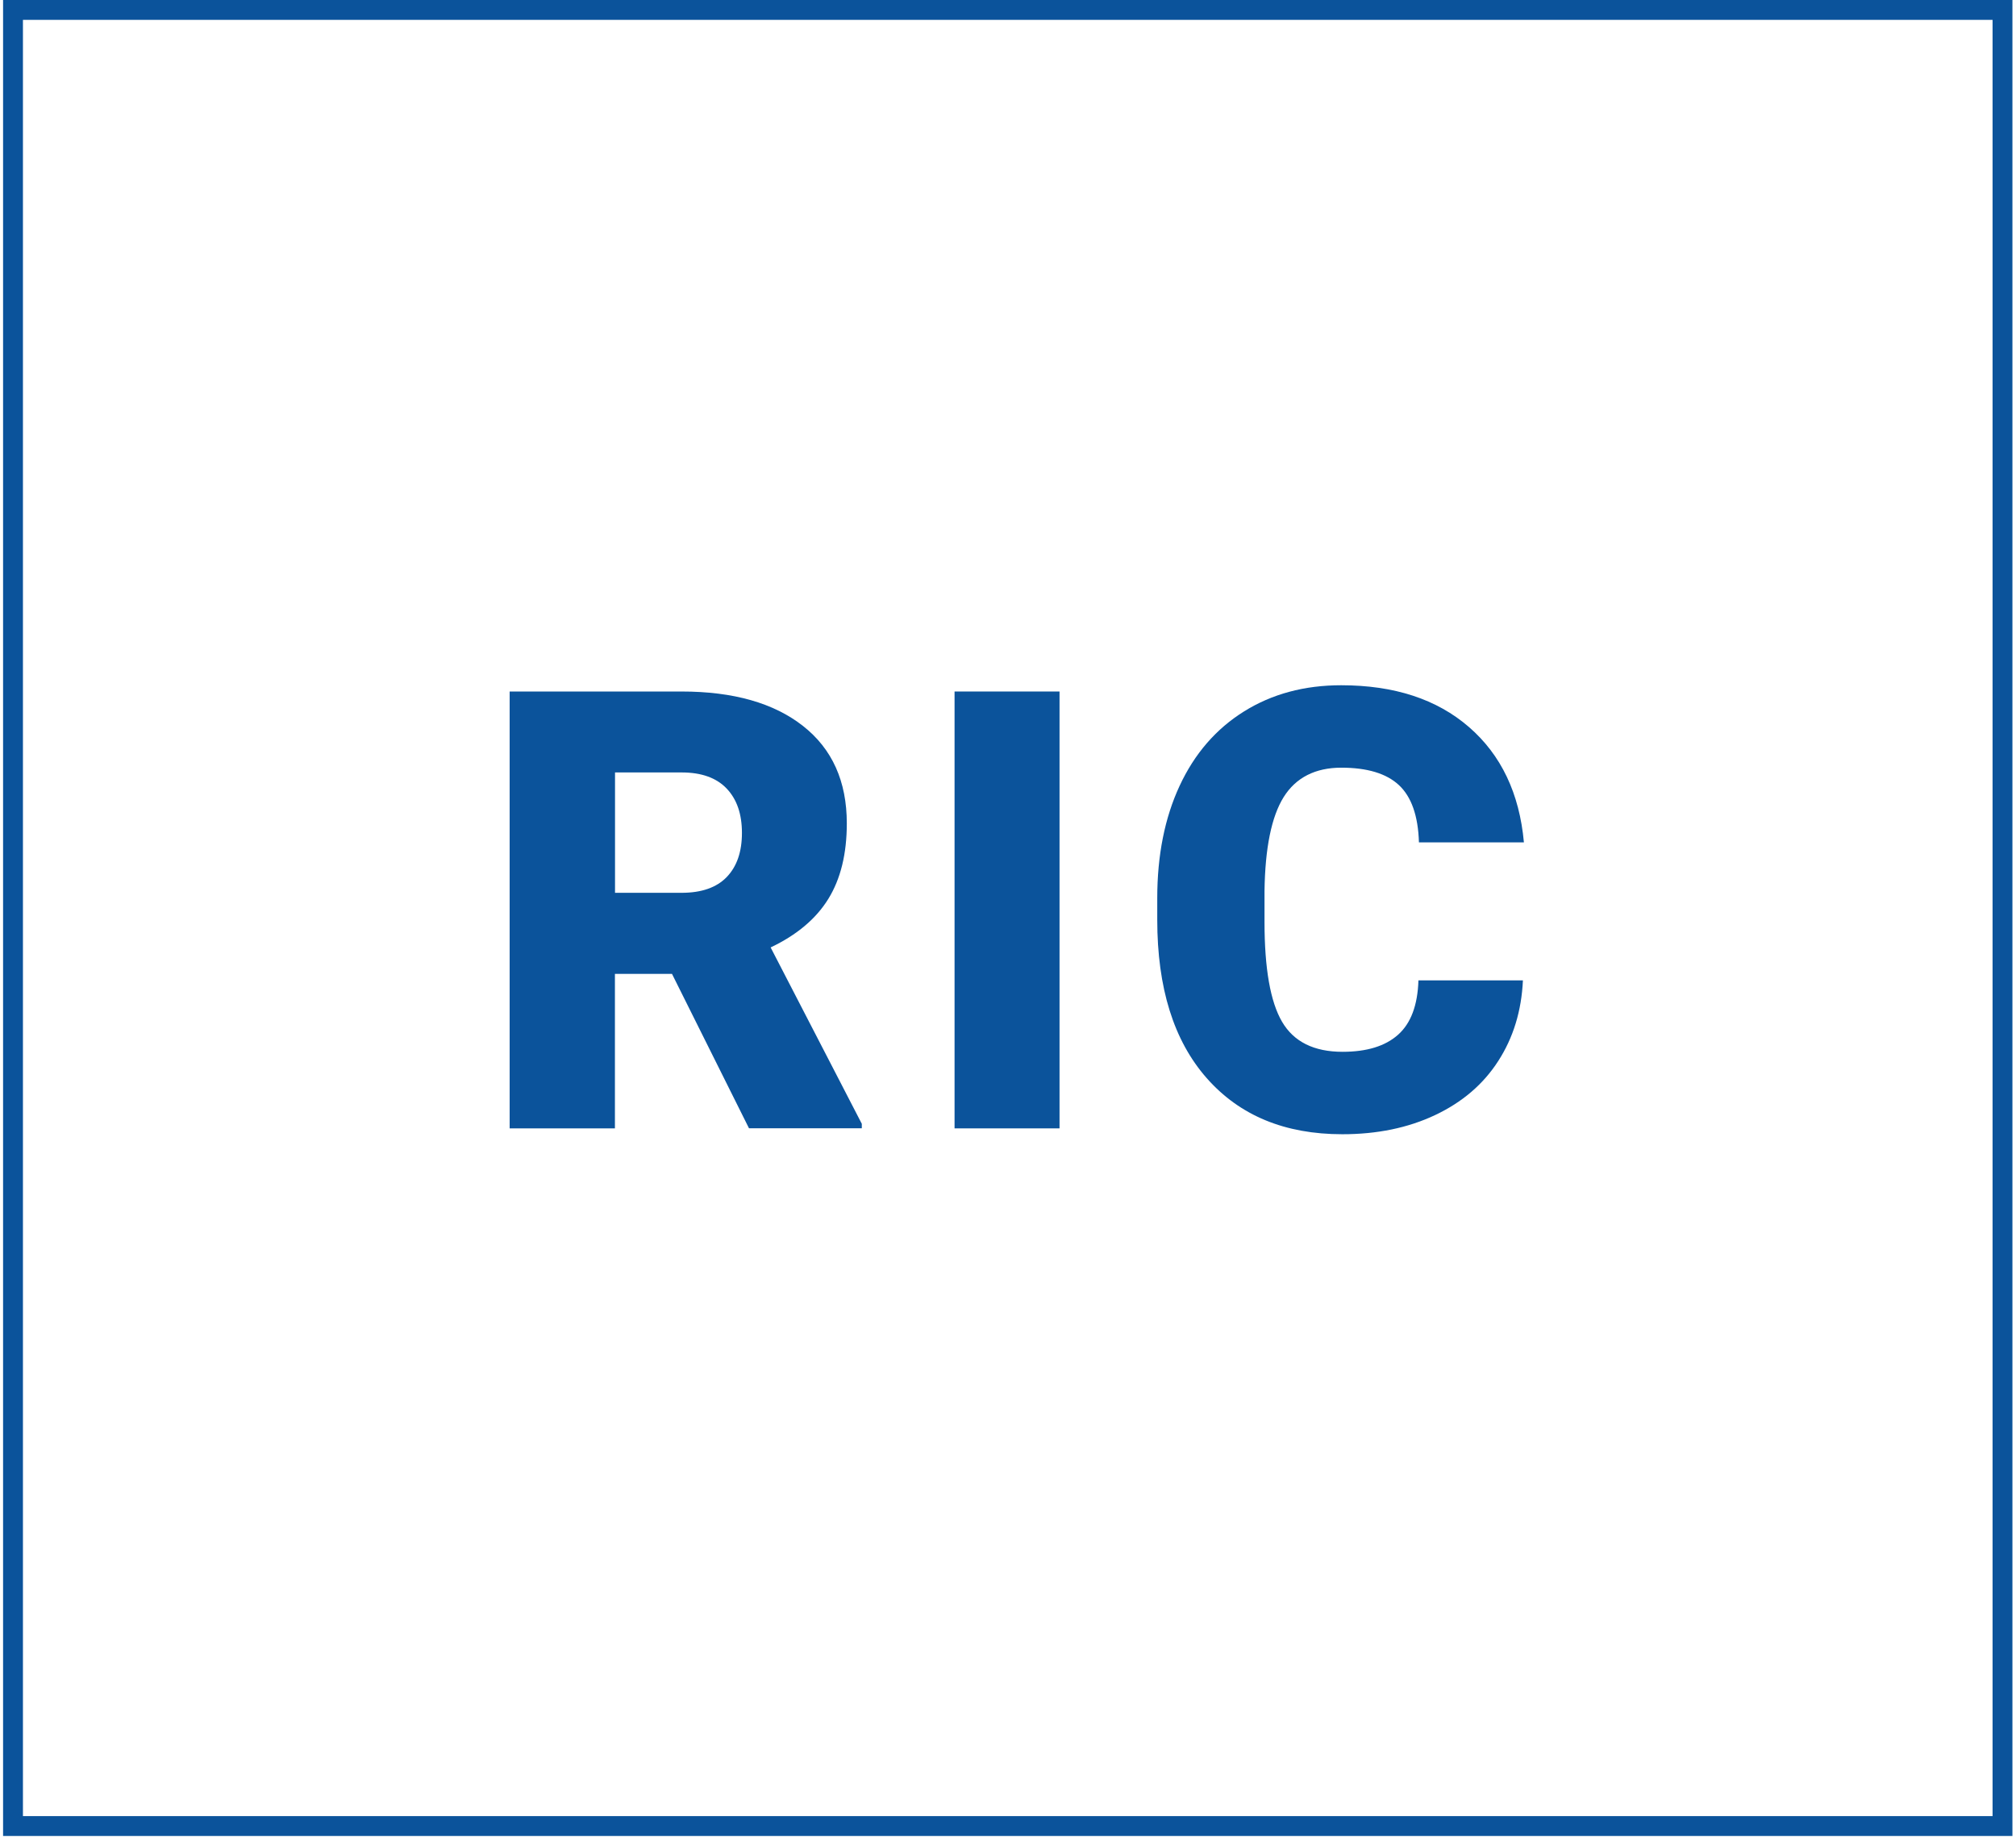 <svg xmlns="http://www.w3.org/2000/svg" width="203" height="185" viewBox="0 0 203 185" fill="none"><path d="M67.659 98.06H61.919V113.62H51.319V69.63H68.629C73.849 69.63 77.919 70.79 80.859 73.1C83.799 75.41 85.269 78.68 85.269 82.91C85.269 85.97 84.649 88.5 83.409 90.51C82.169 92.52 80.229 94.15 77.599 95.4L86.779 113.16V113.61H75.419L67.659 98.05V98.06ZM61.919 89.9H68.629C70.639 89.9 72.159 89.37 73.179 88.31C74.199 87.25 74.709 85.77 74.709 83.87C74.709 81.97 74.199 80.48 73.169 79.4C72.139 78.32 70.629 77.78 68.639 77.78H61.929V89.89L61.919 89.9Z" fill="#0B539B"></path><path d="M106.689 113.62H96.119V69.63H106.689V113.61V113.62Z" fill="#0B539B"></path><path d="M153.349 98.72C153.209 101.78 152.379 104.49 150.869 106.83C149.359 109.18 147.239 110.99 144.509 112.28C141.779 113.57 138.669 114.21 135.159 114.21C129.379 114.21 124.829 112.33 121.509 108.56C118.189 104.79 116.529 99.48 116.529 92.61V90.44C116.529 86.13 117.279 82.36 118.779 79.13C120.279 75.9 122.439 73.4 125.259 71.64C128.079 69.88 131.339 69 135.049 69C140.389 69 144.679 70.4 147.919 73.21C151.159 76.02 152.999 79.89 153.449 84.82H142.879C142.799 82.14 142.119 80.22 140.859 79.05C139.599 77.88 137.659 77.3 135.059 77.3C132.459 77.3 130.489 78.29 129.259 80.26C128.029 82.23 127.389 85.39 127.329 89.72V92.83C127.329 97.52 127.919 100.88 129.099 102.89C130.279 104.9 132.309 105.91 135.189 105.91C137.629 105.91 139.489 105.34 140.779 104.19C142.069 103.04 142.749 101.22 142.829 98.72H153.369H153.349Z" fill="#0B539B"></path><path d="M202.64 184.87H0.31V0H202.64V184.87ZM2.31 182.87H200.64V2H2.31V182.87Z" fill="#0B539B"></path></svg>